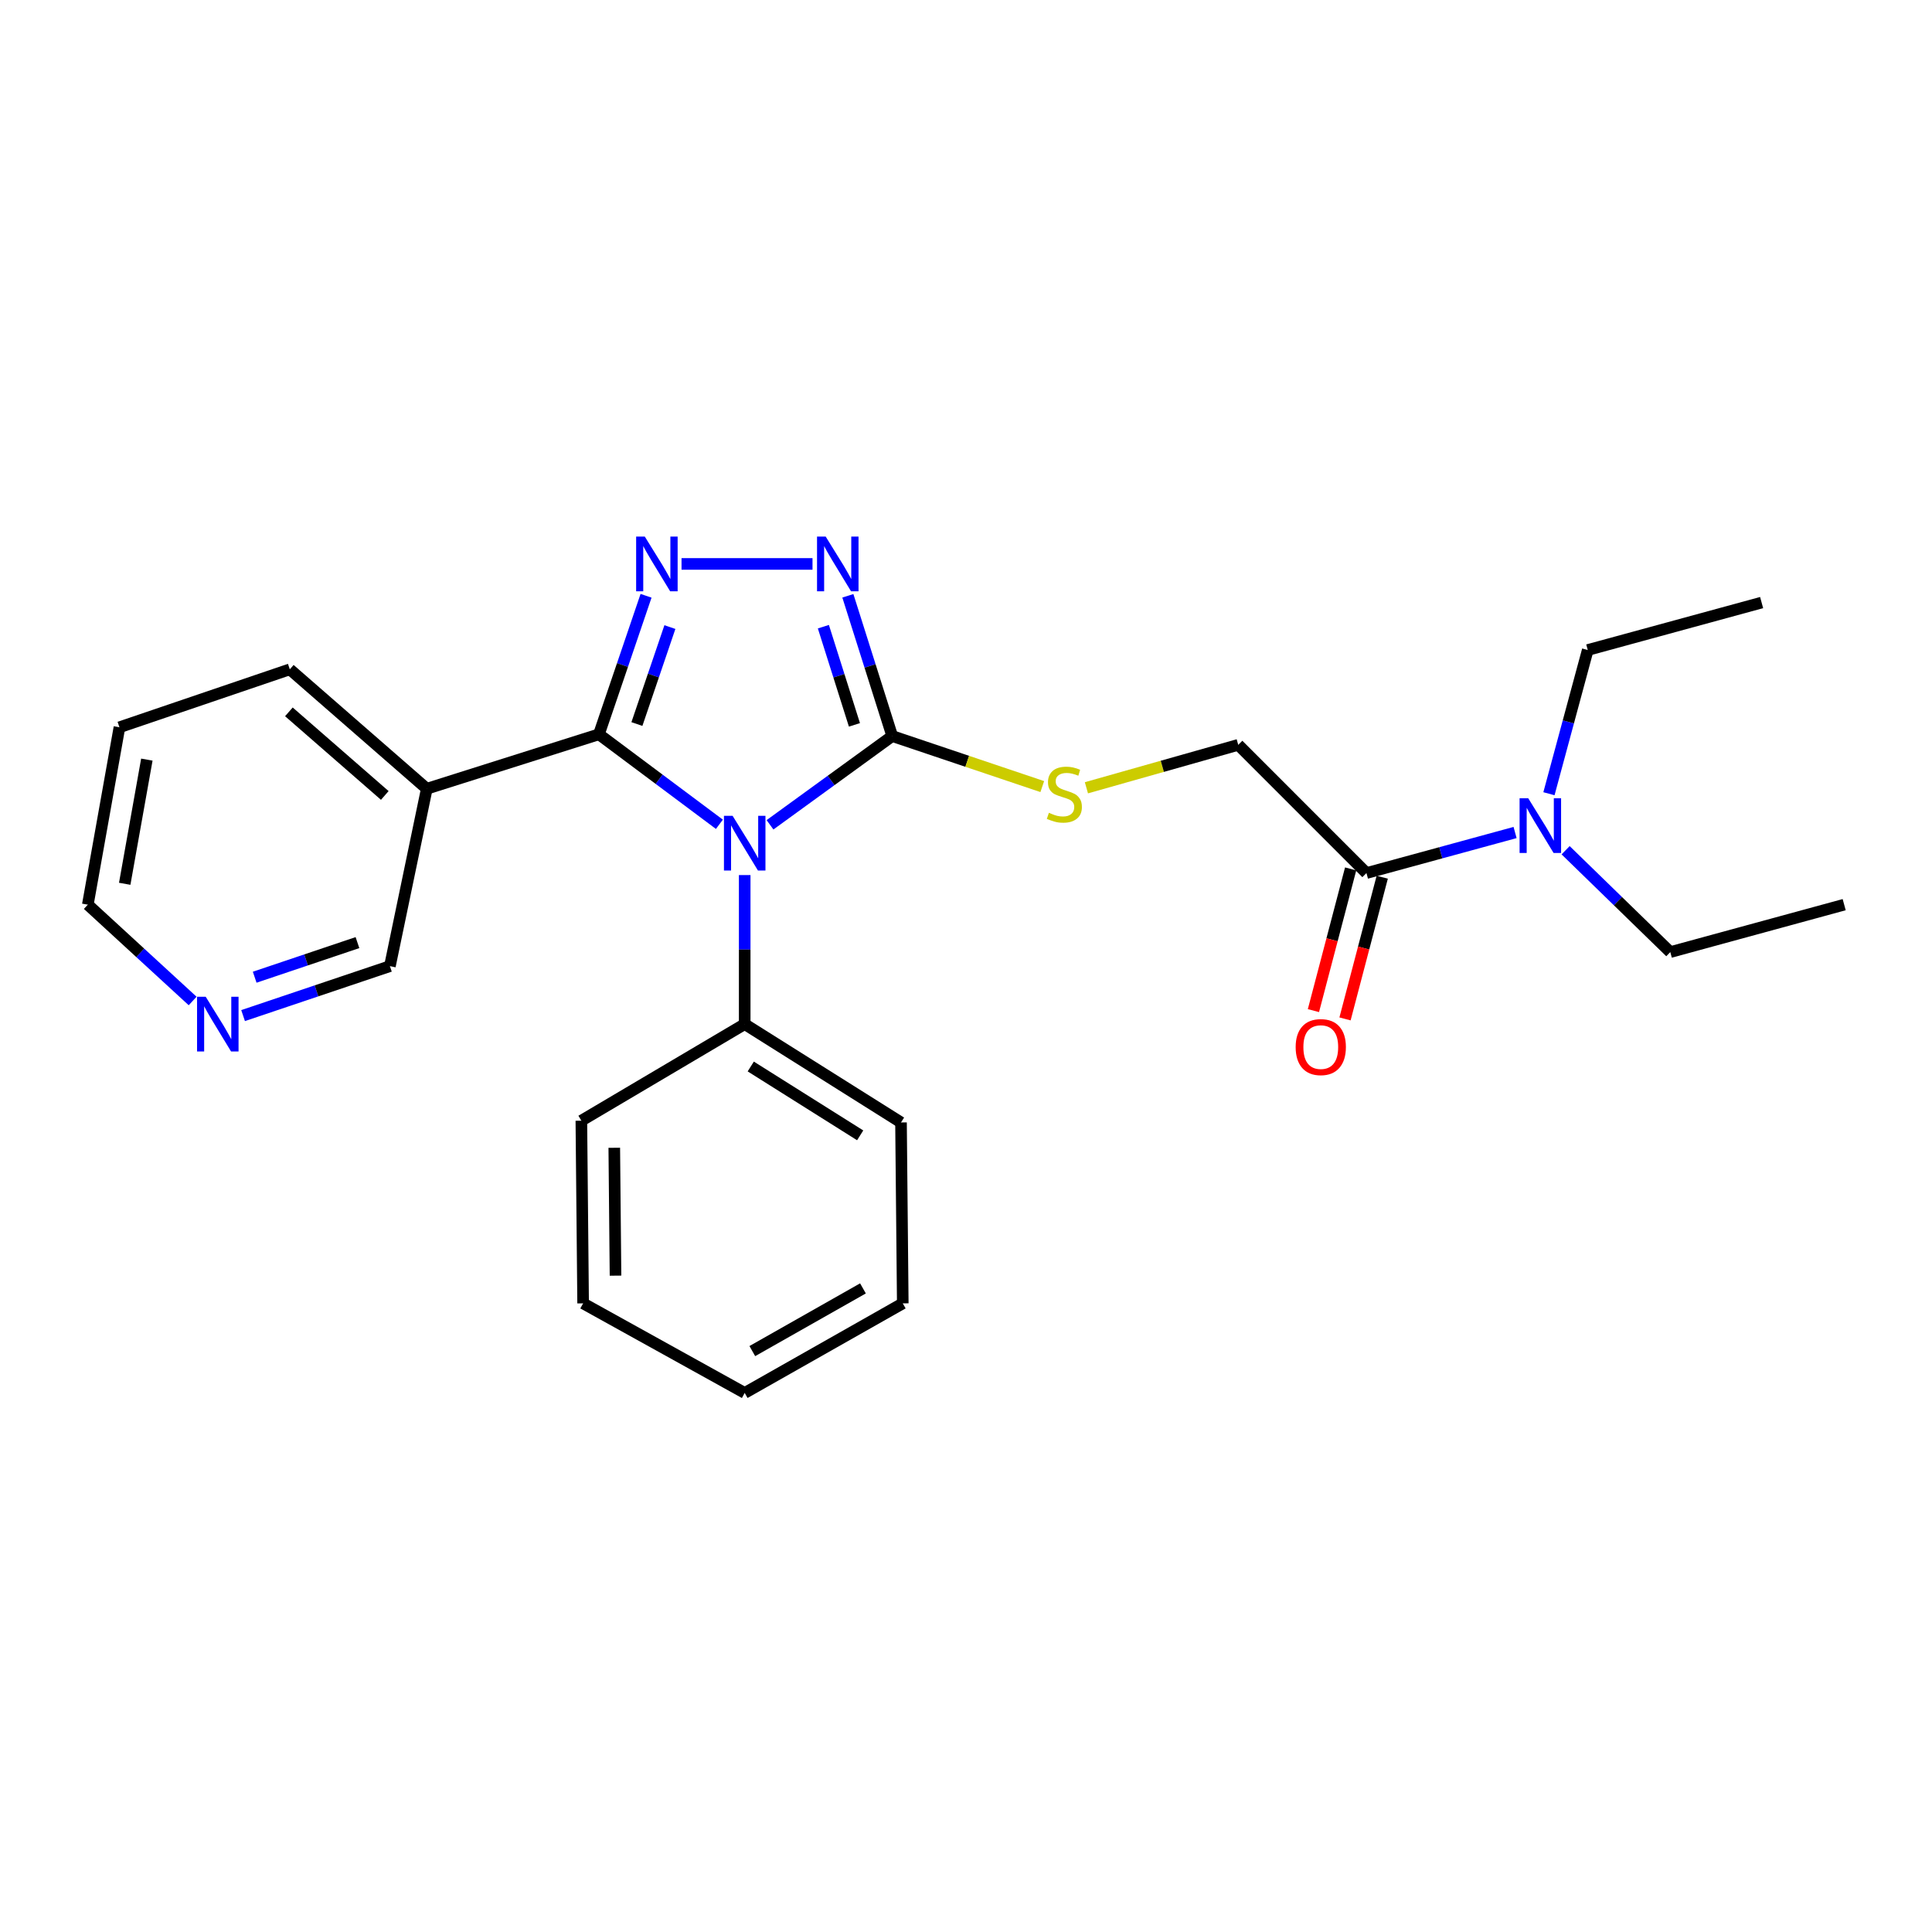 <?xml version='1.0' encoding='iso-8859-1'?>
<svg version='1.1' baseProfile='full'
              xmlns='http://www.w3.org/2000/svg'
                      xmlns:rdkit='http://www.rdkit.org/xml'
                      xmlns:xlink='http://www.w3.org/1999/xlink'
                  xml:space='preserve'
width='1000px' height='1000px' viewBox='0 0 1000 1000'>
<!-- END OF HEADER -->
<rect style='opacity:1.0;fill:#FFFFFF;stroke:none' width='1000' height='1000' x='0' y='0'> </rect>
<path class='bond-0' d='M 420.553,291.889 L 352.758,291.889' style='fill:none;fill-rule:evenodd;stroke:#0000FF;stroke-width:6px;stroke-linecap:butt;stroke-linejoin:miter;stroke-opacity:1' />
<path class='bond-1' d='M 438.852,308.385 L 450.334,344.683' style='fill:none;fill-rule:evenodd;stroke:#0000FF;stroke-width:6px;stroke-linecap:butt;stroke-linejoin:miter;stroke-opacity:1' />
<path class='bond-1' d='M 450.334,344.683 L 461.816,380.981' style='fill:none;fill-rule:evenodd;stroke:#000000;stroke-width:6px;stroke-linecap:butt;stroke-linejoin:miter;stroke-opacity:1' />
<path class='bond-1' d='M 426.18,324.372 L 434.217,349.781' style='fill:none;fill-rule:evenodd;stroke:#0000FF;stroke-width:6px;stroke-linecap:butt;stroke-linejoin:miter;stroke-opacity:1' />
<path class='bond-1' d='M 434.217,349.781 L 442.255,375.19' style='fill:none;fill-rule:evenodd;stroke:#000000;stroke-width:6px;stroke-linecap:butt;stroke-linejoin:miter;stroke-opacity:1' />
<path class='bond-2' d='M 334.394,308.377 L 322.197,344.224' style='fill:none;fill-rule:evenodd;stroke:#0000FF;stroke-width:6px;stroke-linecap:butt;stroke-linejoin:miter;stroke-opacity:1' />
<path class='bond-2' d='M 322.197,344.224 L 310,380.07' style='fill:none;fill-rule:evenodd;stroke:#000000;stroke-width:6px;stroke-linecap:butt;stroke-linejoin:miter;stroke-opacity:1' />
<path class='bond-2' d='M 346.738,324.576 L 338.2,349.669' style='fill:none;fill-rule:evenodd;stroke:#0000FF;stroke-width:6px;stroke-linecap:butt;stroke-linejoin:miter;stroke-opacity:1' />
<path class='bond-2' d='M 338.2,349.669 L 329.662,374.762' style='fill:none;fill-rule:evenodd;stroke:#000000;stroke-width:6px;stroke-linecap:butt;stroke-linejoin:miter;stroke-opacity:1' />
<path class='bond-3' d='M 310,380.07 L 220.907,408.253' style='fill:none;fill-rule:evenodd;stroke:#000000;stroke-width:6px;stroke-linecap:butt;stroke-linejoin:miter;stroke-opacity:1' />
<path class='bond-4' d='M 310,380.07 L 341.182,403.362' style='fill:none;fill-rule:evenodd;stroke:#000000;stroke-width:6px;stroke-linecap:butt;stroke-linejoin:miter;stroke-opacity:1' />
<path class='bond-4' d='M 341.182,403.362 L 372.363,426.654' style='fill:none;fill-rule:evenodd;stroke:#0000FF;stroke-width:6px;stroke-linecap:butt;stroke-linejoin:miter;stroke-opacity:1' />
<path class='bond-5' d='M 398.557,426.922 L 430.186,403.952' style='fill:none;fill-rule:evenodd;stroke:#0000FF;stroke-width:6px;stroke-linecap:butt;stroke-linejoin:miter;stroke-opacity:1' />
<path class='bond-5' d='M 430.186,403.952 L 461.816,380.981' style='fill:none;fill-rule:evenodd;stroke:#000000;stroke-width:6px;stroke-linecap:butt;stroke-linejoin:miter;stroke-opacity:1' />
<path class='bond-6' d='M 385.457,452.936 L 385.457,491.505' style='fill:none;fill-rule:evenodd;stroke:#0000FF;stroke-width:6px;stroke-linecap:butt;stroke-linejoin:miter;stroke-opacity:1' />
<path class='bond-6' d='M 385.457,491.505 L 385.457,530.074' style='fill:none;fill-rule:evenodd;stroke:#000000;stroke-width:6px;stroke-linecap:butt;stroke-linejoin:miter;stroke-opacity:1' />
<path class='bond-7' d='M 461.816,380.981 L 500.647,394.059' style='fill:none;fill-rule:evenodd;stroke:#000000;stroke-width:6px;stroke-linecap:butt;stroke-linejoin:miter;stroke-opacity:1' />
<path class='bond-7' d='M 500.647,394.059 L 539.479,407.136' style='fill:none;fill-rule:evenodd;stroke:#CCCC00;stroke-width:6px;stroke-linecap:butt;stroke-linejoin:miter;stroke-opacity:1' />
<path class='bond-8' d='M 784.201,430.91 L 745.736,441.402' style='fill:none;fill-rule:evenodd;stroke:#0000FF;stroke-width:6px;stroke-linecap:butt;stroke-linejoin:miter;stroke-opacity:1' />
<path class='bond-8' d='M 745.736,441.402 L 707.27,451.893' style='fill:none;fill-rule:evenodd;stroke:#000000;stroke-width:6px;stroke-linecap:butt;stroke-linejoin:miter;stroke-opacity:1' />
<path class='bond-9' d='M 801.733,410.831 L 811.777,373.635' style='fill:none;fill-rule:evenodd;stroke:#0000FF;stroke-width:6px;stroke-linecap:butt;stroke-linejoin:miter;stroke-opacity:1' />
<path class='bond-9' d='M 811.777,373.635 L 821.822,336.44' style='fill:none;fill-rule:evenodd;stroke:#000000;stroke-width:6px;stroke-linecap:butt;stroke-linejoin:miter;stroke-opacity:1' />
<path class='bond-10' d='M 810.36,440.079 L 837.451,466.44' style='fill:none;fill-rule:evenodd;stroke:#0000FF;stroke-width:6px;stroke-linecap:butt;stroke-linejoin:miter;stroke-opacity:1' />
<path class='bond-10' d='M 837.451,466.44 L 864.542,492.801' style='fill:none;fill-rule:evenodd;stroke:#000000;stroke-width:6px;stroke-linecap:butt;stroke-linejoin:miter;stroke-opacity:1' />
<path class='bond-11' d='M 562.327,407.756 L 601.62,396.641' style='fill:none;fill-rule:evenodd;stroke:#CCCC00;stroke-width:6px;stroke-linecap:butt;stroke-linejoin:miter;stroke-opacity:1' />
<path class='bond-11' d='M 601.62,396.641 L 640.913,385.527' style='fill:none;fill-rule:evenodd;stroke:#000000;stroke-width:6px;stroke-linecap:butt;stroke-linejoin:miter;stroke-opacity:1' />
<path class='bond-12' d='M 707.27,451.893 L 640.913,385.527' style='fill:none;fill-rule:evenodd;stroke:#000000;stroke-width:6px;stroke-linecap:butt;stroke-linejoin:miter;stroke-opacity:1' />
<path class='bond-13' d='M 699.095,449.746 L 689.463,486.42' style='fill:none;fill-rule:evenodd;stroke:#000000;stroke-width:6px;stroke-linecap:butt;stroke-linejoin:miter;stroke-opacity:1' />
<path class='bond-13' d='M 689.463,486.42 L 679.83,523.094' style='fill:none;fill-rule:evenodd;stroke:#FF0000;stroke-width:6px;stroke-linecap:butt;stroke-linejoin:miter;stroke-opacity:1' />
<path class='bond-13' d='M 715.444,454.04 L 705.812,490.714' style='fill:none;fill-rule:evenodd;stroke:#000000;stroke-width:6px;stroke-linecap:butt;stroke-linejoin:miter;stroke-opacity:1' />
<path class='bond-13' d='M 705.812,490.714 L 696.179,527.388' style='fill:none;fill-rule:evenodd;stroke:#FF0000;stroke-width:6px;stroke-linecap:butt;stroke-linejoin:miter;stroke-opacity:1' />
<path class='bond-14' d='M 220.907,408.253 L 201.815,500.069' style='fill:none;fill-rule:evenodd;stroke:#000000;stroke-width:6px;stroke-linecap:butt;stroke-linejoin:miter;stroke-opacity:1' />
<path class='bond-15' d='M 220.907,408.253 L 150.005,346.441' style='fill:none;fill-rule:evenodd;stroke:#000000;stroke-width:6px;stroke-linecap:butt;stroke-linejoin:miter;stroke-opacity:1' />
<path class='bond-15' d='M 199.164,411.723 L 149.532,368.455' style='fill:none;fill-rule:evenodd;stroke:#000000;stroke-width:6px;stroke-linecap:butt;stroke-linejoin:miter;stroke-opacity:1' />
<path class='bond-16' d='M 125.822,525.665 L 163.819,512.867' style='fill:none;fill-rule:evenodd;stroke:#0000FF;stroke-width:6px;stroke-linecap:butt;stroke-linejoin:miter;stroke-opacity:1' />
<path class='bond-16' d='M 163.819,512.867 L 201.815,500.069' style='fill:none;fill-rule:evenodd;stroke:#000000;stroke-width:6px;stroke-linecap:butt;stroke-linejoin:miter;stroke-opacity:1' />
<path class='bond-16' d='M 131.825,505.806 L 158.423,496.847' style='fill:none;fill-rule:evenodd;stroke:#0000FF;stroke-width:6px;stroke-linecap:butt;stroke-linejoin:miter;stroke-opacity:1' />
<path class='bond-16' d='M 158.423,496.847 L 185.021,487.889' style='fill:none;fill-rule:evenodd;stroke:#000000;stroke-width:6px;stroke-linecap:butt;stroke-linejoin:miter;stroke-opacity:1' />
<path class='bond-17' d='M 99.708,518.106 L 72.581,493.179' style='fill:none;fill-rule:evenodd;stroke:#0000FF;stroke-width:6px;stroke-linecap:butt;stroke-linejoin:miter;stroke-opacity:1' />
<path class='bond-17' d='M 72.581,493.179 L 45.455,468.252' style='fill:none;fill-rule:evenodd;stroke:#000000;stroke-width:6px;stroke-linecap:butt;stroke-linejoin:miter;stroke-opacity:1' />
<path class='bond-18' d='M 385.457,530.074 L 466.361,580.982' style='fill:none;fill-rule:evenodd;stroke:#000000;stroke-width:6px;stroke-linecap:butt;stroke-linejoin:miter;stroke-opacity:1' />
<path class='bond-18' d='M 388.59,552.017 L 445.223,587.653' style='fill:none;fill-rule:evenodd;stroke:#000000;stroke-width:6px;stroke-linecap:butt;stroke-linejoin:miter;stroke-opacity:1' />
<path class='bond-19' d='M 385.457,530.074 L 300.91,580.072' style='fill:none;fill-rule:evenodd;stroke:#000000;stroke-width:6px;stroke-linecap:butt;stroke-linejoin:miter;stroke-opacity:1' />
<path class='bond-20' d='M 150.005,346.441 L 61.823,376.436' style='fill:none;fill-rule:evenodd;stroke:#000000;stroke-width:6px;stroke-linecap:butt;stroke-linejoin:miter;stroke-opacity:1' />
<path class='bond-21' d='M 45.455,468.252 L 61.823,376.436' style='fill:none;fill-rule:evenodd;stroke:#000000;stroke-width:6px;stroke-linecap:butt;stroke-linejoin:miter;stroke-opacity:1' />
<path class='bond-21' d='M 64.551,457.447 L 76.009,393.175' style='fill:none;fill-rule:evenodd;stroke:#000000;stroke-width:6px;stroke-linecap:butt;stroke-linejoin:miter;stroke-opacity:1' />
<path class='bond-22' d='M 466.361,580.982 L 467.272,674.621' style='fill:none;fill-rule:evenodd;stroke:#000000;stroke-width:6px;stroke-linecap:butt;stroke-linejoin:miter;stroke-opacity:1' />
<path class='bond-23' d='M 300.91,580.072 L 301.821,674.621' style='fill:none;fill-rule:evenodd;stroke:#000000;stroke-width:6px;stroke-linecap:butt;stroke-linejoin:miter;stroke-opacity:1' />
<path class='bond-23' d='M 317.95,594.091 L 318.587,660.275' style='fill:none;fill-rule:evenodd;stroke:#000000;stroke-width:6px;stroke-linecap:butt;stroke-linejoin:miter;stroke-opacity:1' />
<path class='bond-24' d='M 467.272,674.621 L 385.457,720.984' style='fill:none;fill-rule:evenodd;stroke:#000000;stroke-width:6px;stroke-linecap:butt;stroke-linejoin:miter;stroke-opacity:1' />
<path class='bond-24' d='M 446.666,666.869 L 389.396,699.323' style='fill:none;fill-rule:evenodd;stroke:#000000;stroke-width:6px;stroke-linecap:butt;stroke-linejoin:miter;stroke-opacity:1' />
<path class='bond-25' d='M 301.821,674.621 L 385.457,720.984' style='fill:none;fill-rule:evenodd;stroke:#000000;stroke-width:6px;stroke-linecap:butt;stroke-linejoin:miter;stroke-opacity:1' />
<path class='bond-26' d='M 821.822,336.44 L 911.816,311.891' style='fill:none;fill-rule:evenodd;stroke:#000000;stroke-width:6px;stroke-linecap:butt;stroke-linejoin:miter;stroke-opacity:1' />
<path class='bond-27' d='M 864.542,492.801 L 954.545,468.252' style='fill:none;fill-rule:evenodd;stroke:#000000;stroke-width:6px;stroke-linecap:butt;stroke-linejoin:miter;stroke-opacity:1' />
<path  class='atom-0' d='M 427.373 277.729
L 436.653 292.729
Q 437.573 294.209, 439.053 296.889
Q 440.533 299.569, 440.613 299.729
L 440.613 277.729
L 444.373 277.729
L 444.373 306.049
L 440.493 306.049
L 430.533 289.649
Q 429.373 287.729, 428.133 285.529
Q 426.933 283.329, 426.573 282.649
L 426.573 306.049
L 422.893 306.049
L 422.893 277.729
L 427.373 277.729
' fill='#0000FF'/>
<path  class='atom-1' d='M 333.745 277.729
L 343.025 292.729
Q 343.945 294.209, 345.425 296.889
Q 346.905 299.569, 346.985 299.729
L 346.985 277.729
L 350.745 277.729
L 350.745 306.049
L 346.865 306.049
L 336.905 289.649
Q 335.745 287.729, 334.505 285.529
Q 333.305 283.329, 332.945 282.649
L 332.945 306.049
L 329.265 306.049
L 329.265 277.729
L 333.745 277.729
' fill='#0000FF'/>
<path  class='atom-3' d='M 379.197 422.275
L 388.477 437.275
Q 389.397 438.755, 390.877 441.435
Q 392.357 444.115, 392.437 444.275
L 392.437 422.275
L 396.197 422.275
L 396.197 450.595
L 392.317 450.595
L 382.357 434.195
Q 381.197 432.275, 379.957 430.075
Q 378.757 427.875, 378.397 427.195
L 378.397 450.595
L 374.717 450.595
L 374.717 422.275
L 379.197 422.275
' fill='#0000FF'/>
<path  class='atom-5' d='M 791.014 413.185
L 800.294 428.185
Q 801.214 429.665, 802.694 432.345
Q 804.174 435.025, 804.254 435.185
L 804.254 413.185
L 808.014 413.185
L 808.014 441.505
L 804.134 441.505
L 794.174 425.105
Q 793.014 423.185, 791.774 420.985
Q 790.574 418.785, 790.214 418.105
L 790.214 441.505
L 786.534 441.505
L 786.534 413.185
L 791.014 413.185
' fill='#0000FF'/>
<path  class='atom-6' d='M 542.909 420.706
Q 543.229 420.826, 544.549 421.386
Q 545.869 421.946, 547.309 422.306
Q 548.789 422.626, 550.229 422.626
Q 552.909 422.626, 554.469 421.346
Q 556.029 420.026, 556.029 417.746
Q 556.029 416.186, 555.229 415.226
Q 554.469 414.266, 553.269 413.746
Q 552.069 413.226, 550.069 412.626
Q 547.549 411.866, 546.029 411.146
Q 544.549 410.426, 543.469 408.906
Q 542.429 407.386, 542.429 404.826
Q 542.429 401.266, 544.829 399.066
Q 547.269 396.866, 552.069 396.866
Q 555.349 396.866, 559.069 398.426
L 558.149 401.506
Q 554.749 400.106, 552.189 400.106
Q 549.429 400.106, 547.909 401.266
Q 546.389 402.386, 546.429 404.346
Q 546.429 405.866, 547.189 406.786
Q 547.989 407.706, 549.109 408.226
Q 550.269 408.746, 552.189 409.346
Q 554.749 410.146, 556.269 410.946
Q 557.789 411.746, 558.869 413.386
Q 559.989 414.986, 559.989 417.746
Q 559.989 421.666, 557.349 423.786
Q 554.749 425.866, 550.389 425.866
Q 547.869 425.866, 545.949 425.306
Q 544.069 424.786, 541.829 423.866
L 542.909 420.706
' fill='#CCCC00'/>
<path  class='atom-10' d='M 106.472 515.914
L 115.752 530.914
Q 116.672 532.394, 118.152 535.074
Q 119.632 537.754, 119.712 537.914
L 119.712 515.914
L 123.472 515.914
L 123.472 544.234
L 119.592 544.234
L 109.632 527.834
Q 108.472 525.914, 107.232 523.714
Q 106.032 521.514, 105.672 520.834
L 105.672 544.234
L 101.992 544.234
L 101.992 515.914
L 106.472 515.914
' fill='#0000FF'/>
<path  class='atom-21' d='M 670.633 541.968
Q 670.633 535.168, 673.993 531.368
Q 677.353 527.568, 683.633 527.568
Q 689.913 527.568, 693.273 531.368
Q 696.633 535.168, 696.633 541.968
Q 696.633 548.848, 693.233 552.768
Q 689.833 556.648, 683.633 556.648
Q 677.393 556.648, 673.993 552.768
Q 670.633 548.888, 670.633 541.968
M 683.633 553.448
Q 687.953 553.448, 690.273 550.568
Q 692.633 547.648, 692.633 541.968
Q 692.633 536.408, 690.273 533.608
Q 687.953 530.768, 683.633 530.768
Q 679.313 530.768, 676.953 533.568
Q 674.633 536.368, 674.633 541.968
Q 674.633 547.688, 676.953 550.568
Q 679.313 553.448, 683.633 553.448
' fill='#FF0000'/>
</svg>
